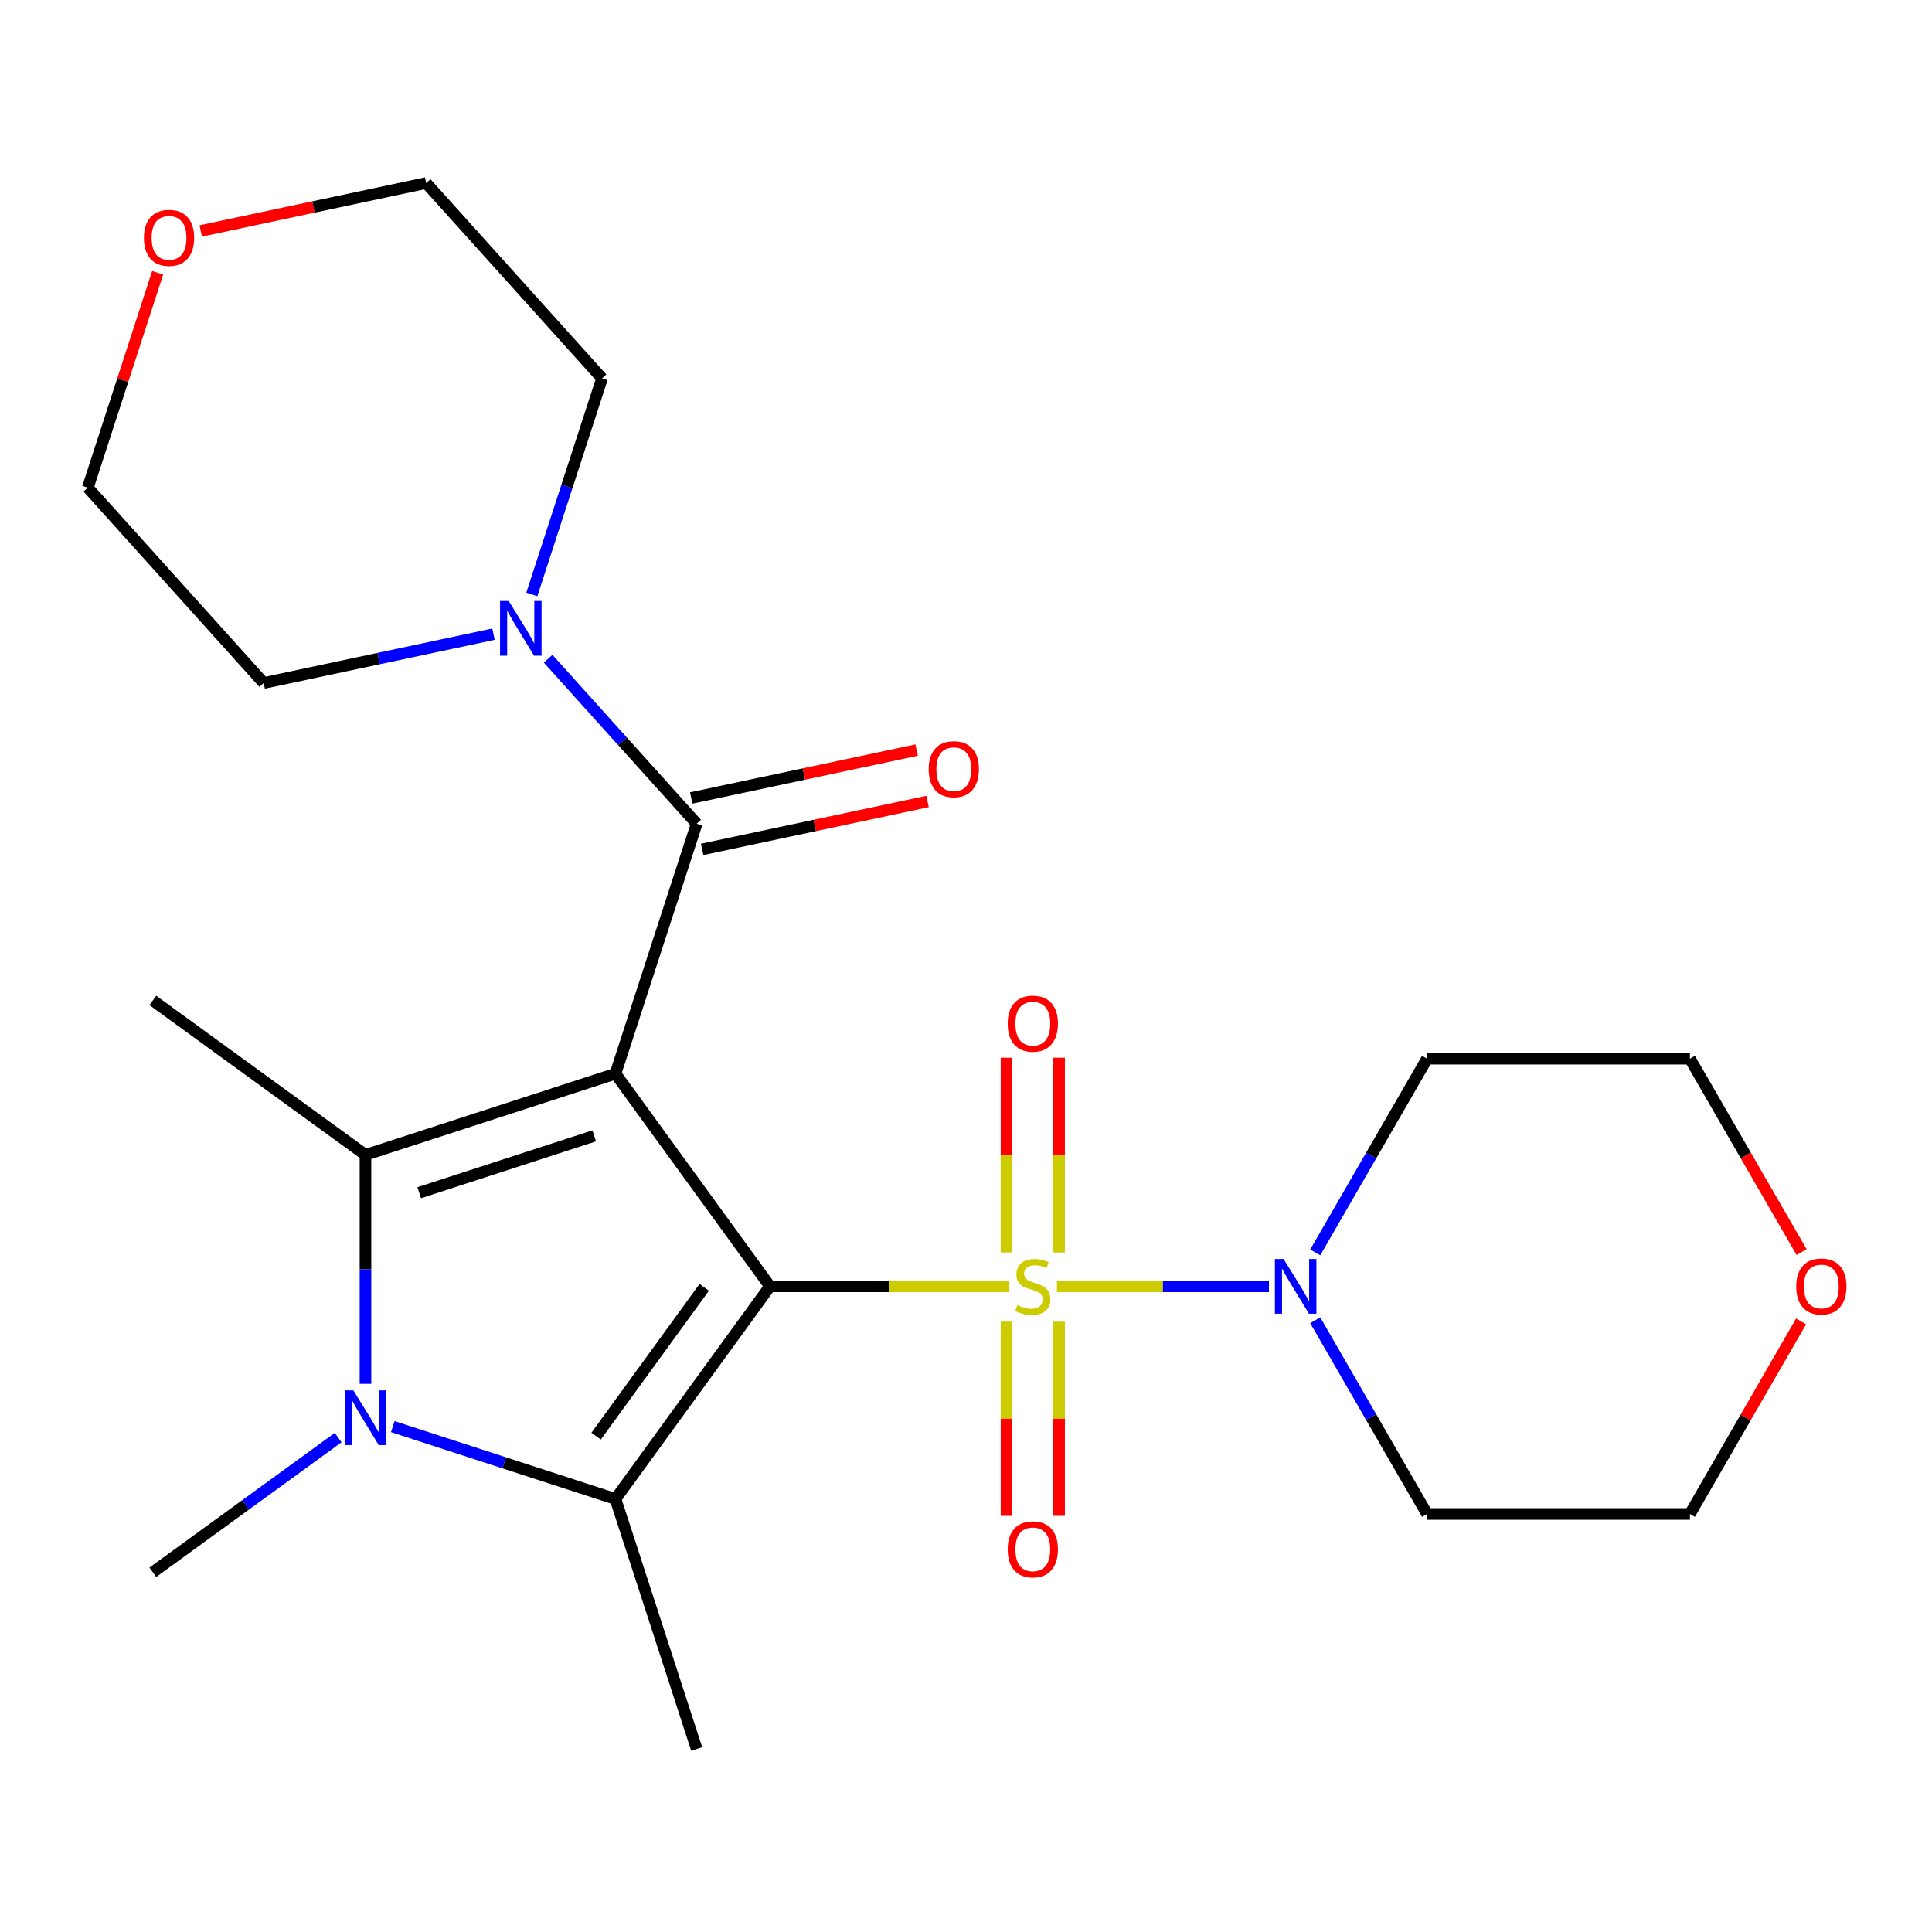 <?xml version='1.0' encoding='iso-8859-1'?>
<svg version='1.1' baseProfile='full'
              xmlns='http://www.w3.org/2000/svg'
                      xmlns:rdkit='http://www.rdkit.org/xml'
                      xmlns:xlink='http://www.w3.org/1999/xlink'
                  xml:space='preserve'
width='1000px' height='1000px' viewBox='0 0 1000 1000'>
<!-- END OF HEADER -->
<rect style='opacity:1.0;fill:#FFFFFF;stroke:none' width='1000' height='1000' x='0' y='0'> </rect>
<path class='bond-0' d='M 398.529,665.801 L 318.56,555.734' style='fill:none;fill-rule:evenodd;stroke:#000000;stroke-width:6px;stroke-linecap:butt;stroke-linejoin:miter;stroke-opacity:1' />
<path class='bond-1' d='M 398.529,665.801 L 460.313,665.801' style='fill:none;fill-rule:evenodd;stroke:#000000;stroke-width:6px;stroke-linecap:butt;stroke-linejoin:miter;stroke-opacity:1' />
<path class='bond-1' d='M 460.313,665.801 L 522.098,665.801' style='fill:none;fill-rule:evenodd;stroke:#CCCC00;stroke-width:6px;stroke-linecap:butt;stroke-linejoin:miter;stroke-opacity:1' />
<path class='bond-2' d='M 398.529,665.801 L 318.56,775.867' style='fill:none;fill-rule:evenodd;stroke:#000000;stroke-width:6px;stroke-linecap:butt;stroke-linejoin:miter;stroke-opacity:1' />
<path class='bond-2' d='M 364.52,666.317 L 308.542,743.364' style='fill:none;fill-rule:evenodd;stroke:#000000;stroke-width:6px;stroke-linecap:butt;stroke-linejoin:miter;stroke-opacity:1' />
<path class='bond-3' d='M 318.56,555.734 L 189.169,597.776' style='fill:none;fill-rule:evenodd;stroke:#000000;stroke-width:6px;stroke-linecap:butt;stroke-linejoin:miter;stroke-opacity:1' />
<path class='bond-3' d='M 307.56,587.918 L 216.986,617.348' style='fill:none;fill-rule:evenodd;stroke:#000000;stroke-width:6px;stroke-linecap:butt;stroke-linejoin:miter;stroke-opacity:1' />
<path class='bond-5' d='M 318.56,555.734 L 360.602,426.342' style='fill:none;fill-rule:evenodd;stroke:#000000;stroke-width:6px;stroke-linecap:butt;stroke-linejoin:miter;stroke-opacity:1' />
<path class='bond-6' d='M 547.06,665.801 L 601.93,665.801' style='fill:none;fill-rule:evenodd;stroke:#CCCC00;stroke-width:6px;stroke-linecap:butt;stroke-linejoin:miter;stroke-opacity:1' />
<path class='bond-6' d='M 601.93,665.801 L 656.8,665.801' style='fill:none;fill-rule:evenodd;stroke:#0000FF;stroke-width:6px;stroke-linecap:butt;stroke-linejoin:miter;stroke-opacity:1' />
<path class='bond-8' d='M 520.974,684.082 L 520.974,734.334' style='fill:none;fill-rule:evenodd;stroke:#CCCC00;stroke-width:6px;stroke-linecap:butt;stroke-linejoin:miter;stroke-opacity:1' />
<path class='bond-8' d='M 520.974,734.334 L 520.974,784.587' style='fill:none;fill-rule:evenodd;stroke:#FF0000;stroke-width:6px;stroke-linecap:butt;stroke-linejoin:miter;stroke-opacity:1' />
<path class='bond-8' d='M 548.184,684.082 L 548.184,734.334' style='fill:none;fill-rule:evenodd;stroke:#CCCC00;stroke-width:6px;stroke-linecap:butt;stroke-linejoin:miter;stroke-opacity:1' />
<path class='bond-8' d='M 548.184,734.334 L 548.184,784.587' style='fill:none;fill-rule:evenodd;stroke:#FF0000;stroke-width:6px;stroke-linecap:butt;stroke-linejoin:miter;stroke-opacity:1' />
<path class='bond-9' d='M 548.184,648.279 L 548.184,597.877' style='fill:none;fill-rule:evenodd;stroke:#CCCC00;stroke-width:6px;stroke-linecap:butt;stroke-linejoin:miter;stroke-opacity:1' />
<path class='bond-9' d='M 548.184,597.877 L 548.184,547.474' style='fill:none;fill-rule:evenodd;stroke:#FF0000;stroke-width:6px;stroke-linecap:butt;stroke-linejoin:miter;stroke-opacity:1' />
<path class='bond-9' d='M 520.974,648.279 L 520.974,597.877' style='fill:none;fill-rule:evenodd;stroke:#CCCC00;stroke-width:6px;stroke-linecap:butt;stroke-linejoin:miter;stroke-opacity:1' />
<path class='bond-9' d='M 520.974,597.877 L 520.974,547.474' style='fill:none;fill-rule:evenodd;stroke:#FF0000;stroke-width:6px;stroke-linecap:butt;stroke-linejoin:miter;stroke-opacity:1' />
<path class='bond-4' d='M 318.56,775.867 L 260.935,757.144' style='fill:none;fill-rule:evenodd;stroke:#000000;stroke-width:6px;stroke-linecap:butt;stroke-linejoin:miter;stroke-opacity:1' />
<path class='bond-4' d='M 260.935,757.144 L 203.31,738.42' style='fill:none;fill-rule:evenodd;stroke:#0000FF;stroke-width:6px;stroke-linecap:butt;stroke-linejoin:miter;stroke-opacity:1' />
<path class='bond-16' d='M 318.56,775.867 L 360.602,905.259' style='fill:none;fill-rule:evenodd;stroke:#000000;stroke-width:6px;stroke-linecap:butt;stroke-linejoin:miter;stroke-opacity:1' />
<path class='bond-17' d='M 189.169,597.776 L 79.102,517.807' style='fill:none;fill-rule:evenodd;stroke:#000000;stroke-width:6px;stroke-linecap:butt;stroke-linejoin:miter;stroke-opacity:1' />
<path class='bond-24' d='M 189.169,597.776 L 189.169,657.02' style='fill:none;fill-rule:evenodd;stroke:#000000;stroke-width:6px;stroke-linecap:butt;stroke-linejoin:miter;stroke-opacity:1' />
<path class='bond-24' d='M 189.169,657.02 L 189.169,716.264' style='fill:none;fill-rule:evenodd;stroke:#0000FF;stroke-width:6px;stroke-linecap:butt;stroke-linejoin:miter;stroke-opacity:1' />
<path class='bond-15' d='M 175.028,744.1 L 127.065,778.947' style='fill:none;fill-rule:evenodd;stroke:#0000FF;stroke-width:6px;stroke-linecap:butt;stroke-linejoin:miter;stroke-opacity:1' />
<path class='bond-15' d='M 127.065,778.947 L 79.102,813.794' style='fill:none;fill-rule:evenodd;stroke:#000000;stroke-width:6px;stroke-linecap:butt;stroke-linejoin:miter;stroke-opacity:1' />
<path class='bond-7' d='M 360.602,426.342 L 322.155,383.643' style='fill:none;fill-rule:evenodd;stroke:#000000;stroke-width:6px;stroke-linecap:butt;stroke-linejoin:miter;stroke-opacity:1' />
<path class='bond-7' d='M 322.155,383.643 L 283.708,340.943' style='fill:none;fill-rule:evenodd;stroke:#0000FF;stroke-width:6px;stroke-linecap:butt;stroke-linejoin:miter;stroke-opacity:1' />
<path class='bond-10' d='M 363.431,439.65 L 421.769,427.25' style='fill:none;fill-rule:evenodd;stroke:#000000;stroke-width:6px;stroke-linecap:butt;stroke-linejoin:miter;stroke-opacity:1' />
<path class='bond-10' d='M 421.769,427.25 L 480.107,414.85' style='fill:none;fill-rule:evenodd;stroke:#FF0000;stroke-width:6px;stroke-linecap:butt;stroke-linejoin:miter;stroke-opacity:1' />
<path class='bond-10' d='M 357.774,413.035 L 416.112,400.635' style='fill:none;fill-rule:evenodd;stroke:#000000;stroke-width:6px;stroke-linecap:butt;stroke-linejoin:miter;stroke-opacity:1' />
<path class='bond-10' d='M 416.112,400.635 L 474.449,388.234' style='fill:none;fill-rule:evenodd;stroke:#FF0000;stroke-width:6px;stroke-linecap:butt;stroke-linejoin:miter;stroke-opacity:1' />
<path class='bond-13' d='M 680.768,648.239 L 709.711,598.109' style='fill:none;fill-rule:evenodd;stroke:#0000FF;stroke-width:6px;stroke-linecap:butt;stroke-linejoin:miter;stroke-opacity:1' />
<path class='bond-13' d='M 709.711,598.109 L 738.654,547.978' style='fill:none;fill-rule:evenodd;stroke:#000000;stroke-width:6px;stroke-linecap:butt;stroke-linejoin:miter;stroke-opacity:1' />
<path class='bond-14' d='M 680.768,683.362 L 709.711,733.493' style='fill:none;fill-rule:evenodd;stroke:#0000FF;stroke-width:6px;stroke-linecap:butt;stroke-linejoin:miter;stroke-opacity:1' />
<path class='bond-14' d='M 709.711,733.493 L 738.654,783.624' style='fill:none;fill-rule:evenodd;stroke:#000000;stroke-width:6px;stroke-linecap:butt;stroke-linejoin:miter;stroke-opacity:1' />
<path class='bond-18' d='M 255.426,328.243 L 195.958,340.884' style='fill:none;fill-rule:evenodd;stroke:#0000FF;stroke-width:6px;stroke-linecap:butt;stroke-linejoin:miter;stroke-opacity:1' />
<path class='bond-18' d='M 195.958,340.884 L 136.49,353.524' style='fill:none;fill-rule:evenodd;stroke:#000000;stroke-width:6px;stroke-linecap:butt;stroke-linejoin:miter;stroke-opacity:1' />
<path class='bond-19' d='M 275.273,307.676 L 293.441,251.761' style='fill:none;fill-rule:evenodd;stroke:#0000FF;stroke-width:6px;stroke-linecap:butt;stroke-linejoin:miter;stroke-opacity:1' />
<path class='bond-19' d='M 293.441,251.761 L 311.609,195.846' style='fill:none;fill-rule:evenodd;stroke:#000000;stroke-width:6px;stroke-linecap:butt;stroke-linejoin:miter;stroke-opacity:1' />
<path class='bond-11' d='M 932.244,683.962 L 903.474,733.793' style='fill:none;fill-rule:evenodd;stroke:#FF0000;stroke-width:6px;stroke-linecap:butt;stroke-linejoin:miter;stroke-opacity:1' />
<path class='bond-11' d='M 903.474,733.793 L 874.704,783.624' style='fill:none;fill-rule:evenodd;stroke:#000000;stroke-width:6px;stroke-linecap:butt;stroke-linejoin:miter;stroke-opacity:1' />
<path class='bond-25' d='M 932.498,648.079 L 903.601,598.029' style='fill:none;fill-rule:evenodd;stroke:#FF0000;stroke-width:6px;stroke-linecap:butt;stroke-linejoin:miter;stroke-opacity:1' />
<path class='bond-25' d='M 903.601,598.029 L 874.704,547.978' style='fill:none;fill-rule:evenodd;stroke:#000000;stroke-width:6px;stroke-linecap:butt;stroke-linejoin:miter;stroke-opacity:1' />
<path class='bond-12' d='M 103.898,119.541 L 162.236,107.141' style='fill:none;fill-rule:evenodd;stroke:#FF0000;stroke-width:6px;stroke-linecap:butt;stroke-linejoin:miter;stroke-opacity:1' />
<path class='bond-12' d='M 162.236,107.141 L 220.573,94.741' style='fill:none;fill-rule:evenodd;stroke:#000000;stroke-width:6px;stroke-linecap:butt;stroke-linejoin:miter;stroke-opacity:1' />
<path class='bond-26' d='M 81.595,141.189 L 63.525,196.804' style='fill:none;fill-rule:evenodd;stroke:#FF0000;stroke-width:6px;stroke-linecap:butt;stroke-linejoin:miter;stroke-opacity:1' />
<path class='bond-26' d='M 63.525,196.804 L 45.455,252.419' style='fill:none;fill-rule:evenodd;stroke:#000000;stroke-width:6px;stroke-linecap:butt;stroke-linejoin:miter;stroke-opacity:1' />
<path class='bond-21' d='M 738.654,547.978 L 874.704,547.978' style='fill:none;fill-rule:evenodd;stroke:#000000;stroke-width:6px;stroke-linecap:butt;stroke-linejoin:miter;stroke-opacity:1' />
<path class='bond-20' d='M 738.654,783.624 L 874.704,783.624' style='fill:none;fill-rule:evenodd;stroke:#000000;stroke-width:6px;stroke-linecap:butt;stroke-linejoin:miter;stroke-opacity:1' />
<path class='bond-22' d='M 136.49,353.524 L 45.455,252.419' style='fill:none;fill-rule:evenodd;stroke:#000000;stroke-width:6px;stroke-linecap:butt;stroke-linejoin:miter;stroke-opacity:1' />
<path class='bond-23' d='M 311.609,195.846 L 220.573,94.741' style='fill:none;fill-rule:evenodd;stroke:#000000;stroke-width:6px;stroke-linecap:butt;stroke-linejoin:miter;stroke-opacity:1' />
<path  class='atom-2' d='M 526.579 675.521
Q 526.899 675.641, 528.219 676.201
Q 529.539 676.761, 530.979 677.121
Q 532.459 677.441, 533.899 677.441
Q 536.579 677.441, 538.139 676.161
Q 539.699 674.841, 539.699 672.561
Q 539.699 671.001, 538.899 670.041
Q 538.139 669.081, 536.939 668.561
Q 535.739 668.041, 533.739 667.441
Q 531.219 666.681, 529.699 665.961
Q 528.219 665.241, 527.139 663.721
Q 526.099 662.201, 526.099 659.641
Q 526.099 656.081, 528.499 653.881
Q 530.939 651.681, 535.739 651.681
Q 539.019 651.681, 542.739 653.241
L 541.819 656.321
Q 538.419 654.921, 535.859 654.921
Q 533.099 654.921, 531.579 656.081
Q 530.059 657.201, 530.099 659.161
Q 530.099 660.681, 530.859 661.601
Q 531.659 662.521, 532.779 663.041
Q 533.939 663.561, 535.859 664.161
Q 538.419 664.961, 539.939 665.761
Q 541.459 666.561, 542.539 668.201
Q 543.659 669.801, 543.659 672.561
Q 543.659 676.481, 541.019 678.601
Q 538.419 680.681, 534.059 680.681
Q 531.539 680.681, 529.619 680.121
Q 527.739 679.601, 525.499 678.681
L 526.579 675.521
' fill='#CCCC00'/>
<path  class='atom-5' d='M 182.909 719.666
L 192.189 734.666
Q 193.109 736.146, 194.589 738.826
Q 196.069 741.506, 196.149 741.666
L 196.149 719.666
L 199.909 719.666
L 199.909 747.986
L 196.029 747.986
L 186.069 731.586
Q 184.909 729.666, 183.669 727.466
Q 182.469 725.266, 182.109 724.586
L 182.109 747.986
L 178.429 747.986
L 178.429 719.666
L 182.909 719.666
' fill='#0000FF'/>
<path  class='atom-7' d='M 664.369 651.641
L 673.649 666.641
Q 674.569 668.121, 676.049 670.801
Q 677.529 673.481, 677.609 673.641
L 677.609 651.641
L 681.369 651.641
L 681.369 679.961
L 677.489 679.961
L 667.529 663.561
Q 666.369 661.641, 665.129 659.441
Q 663.929 657.241, 663.569 656.561
L 663.569 679.961
L 659.889 679.961
L 659.889 651.641
L 664.369 651.641
' fill='#0000FF'/>
<path  class='atom-8' d='M 263.307 311.077
L 272.587 326.077
Q 273.507 327.557, 274.987 330.237
Q 276.467 332.917, 276.547 333.077
L 276.547 311.077
L 280.307 311.077
L 280.307 339.397
L 276.427 339.397
L 266.467 322.997
Q 265.307 321.077, 264.067 318.877
Q 262.867 316.677, 262.507 315.997
L 262.507 339.397
L 258.827 339.397
L 258.827 311.077
L 263.307 311.077
' fill='#0000FF'/>
<path  class='atom-9' d='M 521.579 801.931
Q 521.579 795.131, 524.939 791.331
Q 528.299 787.531, 534.579 787.531
Q 540.859 787.531, 544.219 791.331
Q 547.579 795.131, 547.579 801.931
Q 547.579 808.811, 544.179 812.731
Q 540.779 816.611, 534.579 816.611
Q 528.339 816.611, 524.939 812.731
Q 521.579 808.851, 521.579 801.931
M 534.579 813.411
Q 538.899 813.411, 541.219 810.531
Q 543.579 807.611, 543.579 801.931
Q 543.579 796.371, 541.219 793.571
Q 538.899 790.731, 534.579 790.731
Q 530.259 790.731, 527.899 793.531
Q 525.579 796.331, 525.579 801.931
Q 525.579 807.651, 527.899 810.531
Q 530.259 813.411, 534.579 813.411
' fill='#FF0000'/>
<path  class='atom-10' d='M 521.579 529.831
Q 521.579 523.031, 524.939 519.231
Q 528.299 515.431, 534.579 515.431
Q 540.859 515.431, 544.219 519.231
Q 547.579 523.031, 547.579 529.831
Q 547.579 536.711, 544.179 540.631
Q 540.779 544.511, 534.579 544.511
Q 528.339 544.511, 524.939 540.631
Q 521.579 536.751, 521.579 529.831
M 534.579 541.311
Q 538.899 541.311, 541.219 538.431
Q 543.579 535.511, 543.579 529.831
Q 543.579 524.271, 541.219 521.471
Q 538.899 518.631, 534.579 518.631
Q 530.259 518.631, 527.899 521.431
Q 525.579 524.231, 525.579 529.831
Q 525.579 535.551, 527.899 538.431
Q 530.259 541.311, 534.579 541.311
' fill='#FF0000'/>
<path  class='atom-11' d='M 480.679 398.136
Q 480.679 391.336, 484.039 387.536
Q 487.399 383.736, 493.679 383.736
Q 499.959 383.736, 503.319 387.536
Q 506.679 391.336, 506.679 398.136
Q 506.679 405.016, 503.279 408.936
Q 499.879 412.816, 493.679 412.816
Q 487.439 412.816, 484.039 408.936
Q 480.679 405.056, 480.679 398.136
M 493.679 409.616
Q 497.999 409.616, 500.319 406.736
Q 502.679 403.816, 502.679 398.136
Q 502.679 392.576, 500.319 389.776
Q 497.999 386.936, 493.679 386.936
Q 489.359 386.936, 486.999 389.736
Q 484.679 392.536, 484.679 398.136
Q 484.679 403.856, 486.999 406.736
Q 489.359 409.616, 493.679 409.616
' fill='#FF0000'/>
<path  class='atom-12' d='M 929.729 665.881
Q 929.729 659.081, 933.089 655.281
Q 936.449 651.481, 942.729 651.481
Q 949.009 651.481, 952.369 655.281
Q 955.729 659.081, 955.729 665.881
Q 955.729 672.761, 952.329 676.681
Q 948.929 680.561, 942.729 680.561
Q 936.489 680.561, 933.089 676.681
Q 929.729 672.801, 929.729 665.881
M 942.729 677.361
Q 947.049 677.361, 949.369 674.481
Q 951.729 671.561, 951.729 665.881
Q 951.729 660.321, 949.369 657.521
Q 947.049 654.681, 942.729 654.681
Q 938.409 654.681, 936.049 657.481
Q 933.729 660.281, 933.729 665.881
Q 933.729 671.601, 936.049 674.481
Q 938.409 677.361, 942.729 677.361
' fill='#FF0000'/>
<path  class='atom-13' d='M 74.496 123.108
Q 74.496 116.308, 77.856 112.508
Q 81.216 108.708, 87.496 108.708
Q 93.776 108.708, 97.136 112.508
Q 100.496 116.308, 100.496 123.108
Q 100.496 129.988, 97.096 133.908
Q 93.696 137.788, 87.496 137.788
Q 81.256 137.788, 77.856 133.908
Q 74.496 130.028, 74.496 123.108
M 87.496 134.588
Q 91.816 134.588, 94.136 131.708
Q 96.496 128.788, 96.496 123.108
Q 96.496 117.548, 94.136 114.748
Q 91.816 111.908, 87.496 111.908
Q 83.176 111.908, 80.816 114.708
Q 78.496 117.508, 78.496 123.108
Q 78.496 128.828, 80.816 131.708
Q 83.176 134.588, 87.496 134.588
' fill='#FF0000'/>
</svg>
